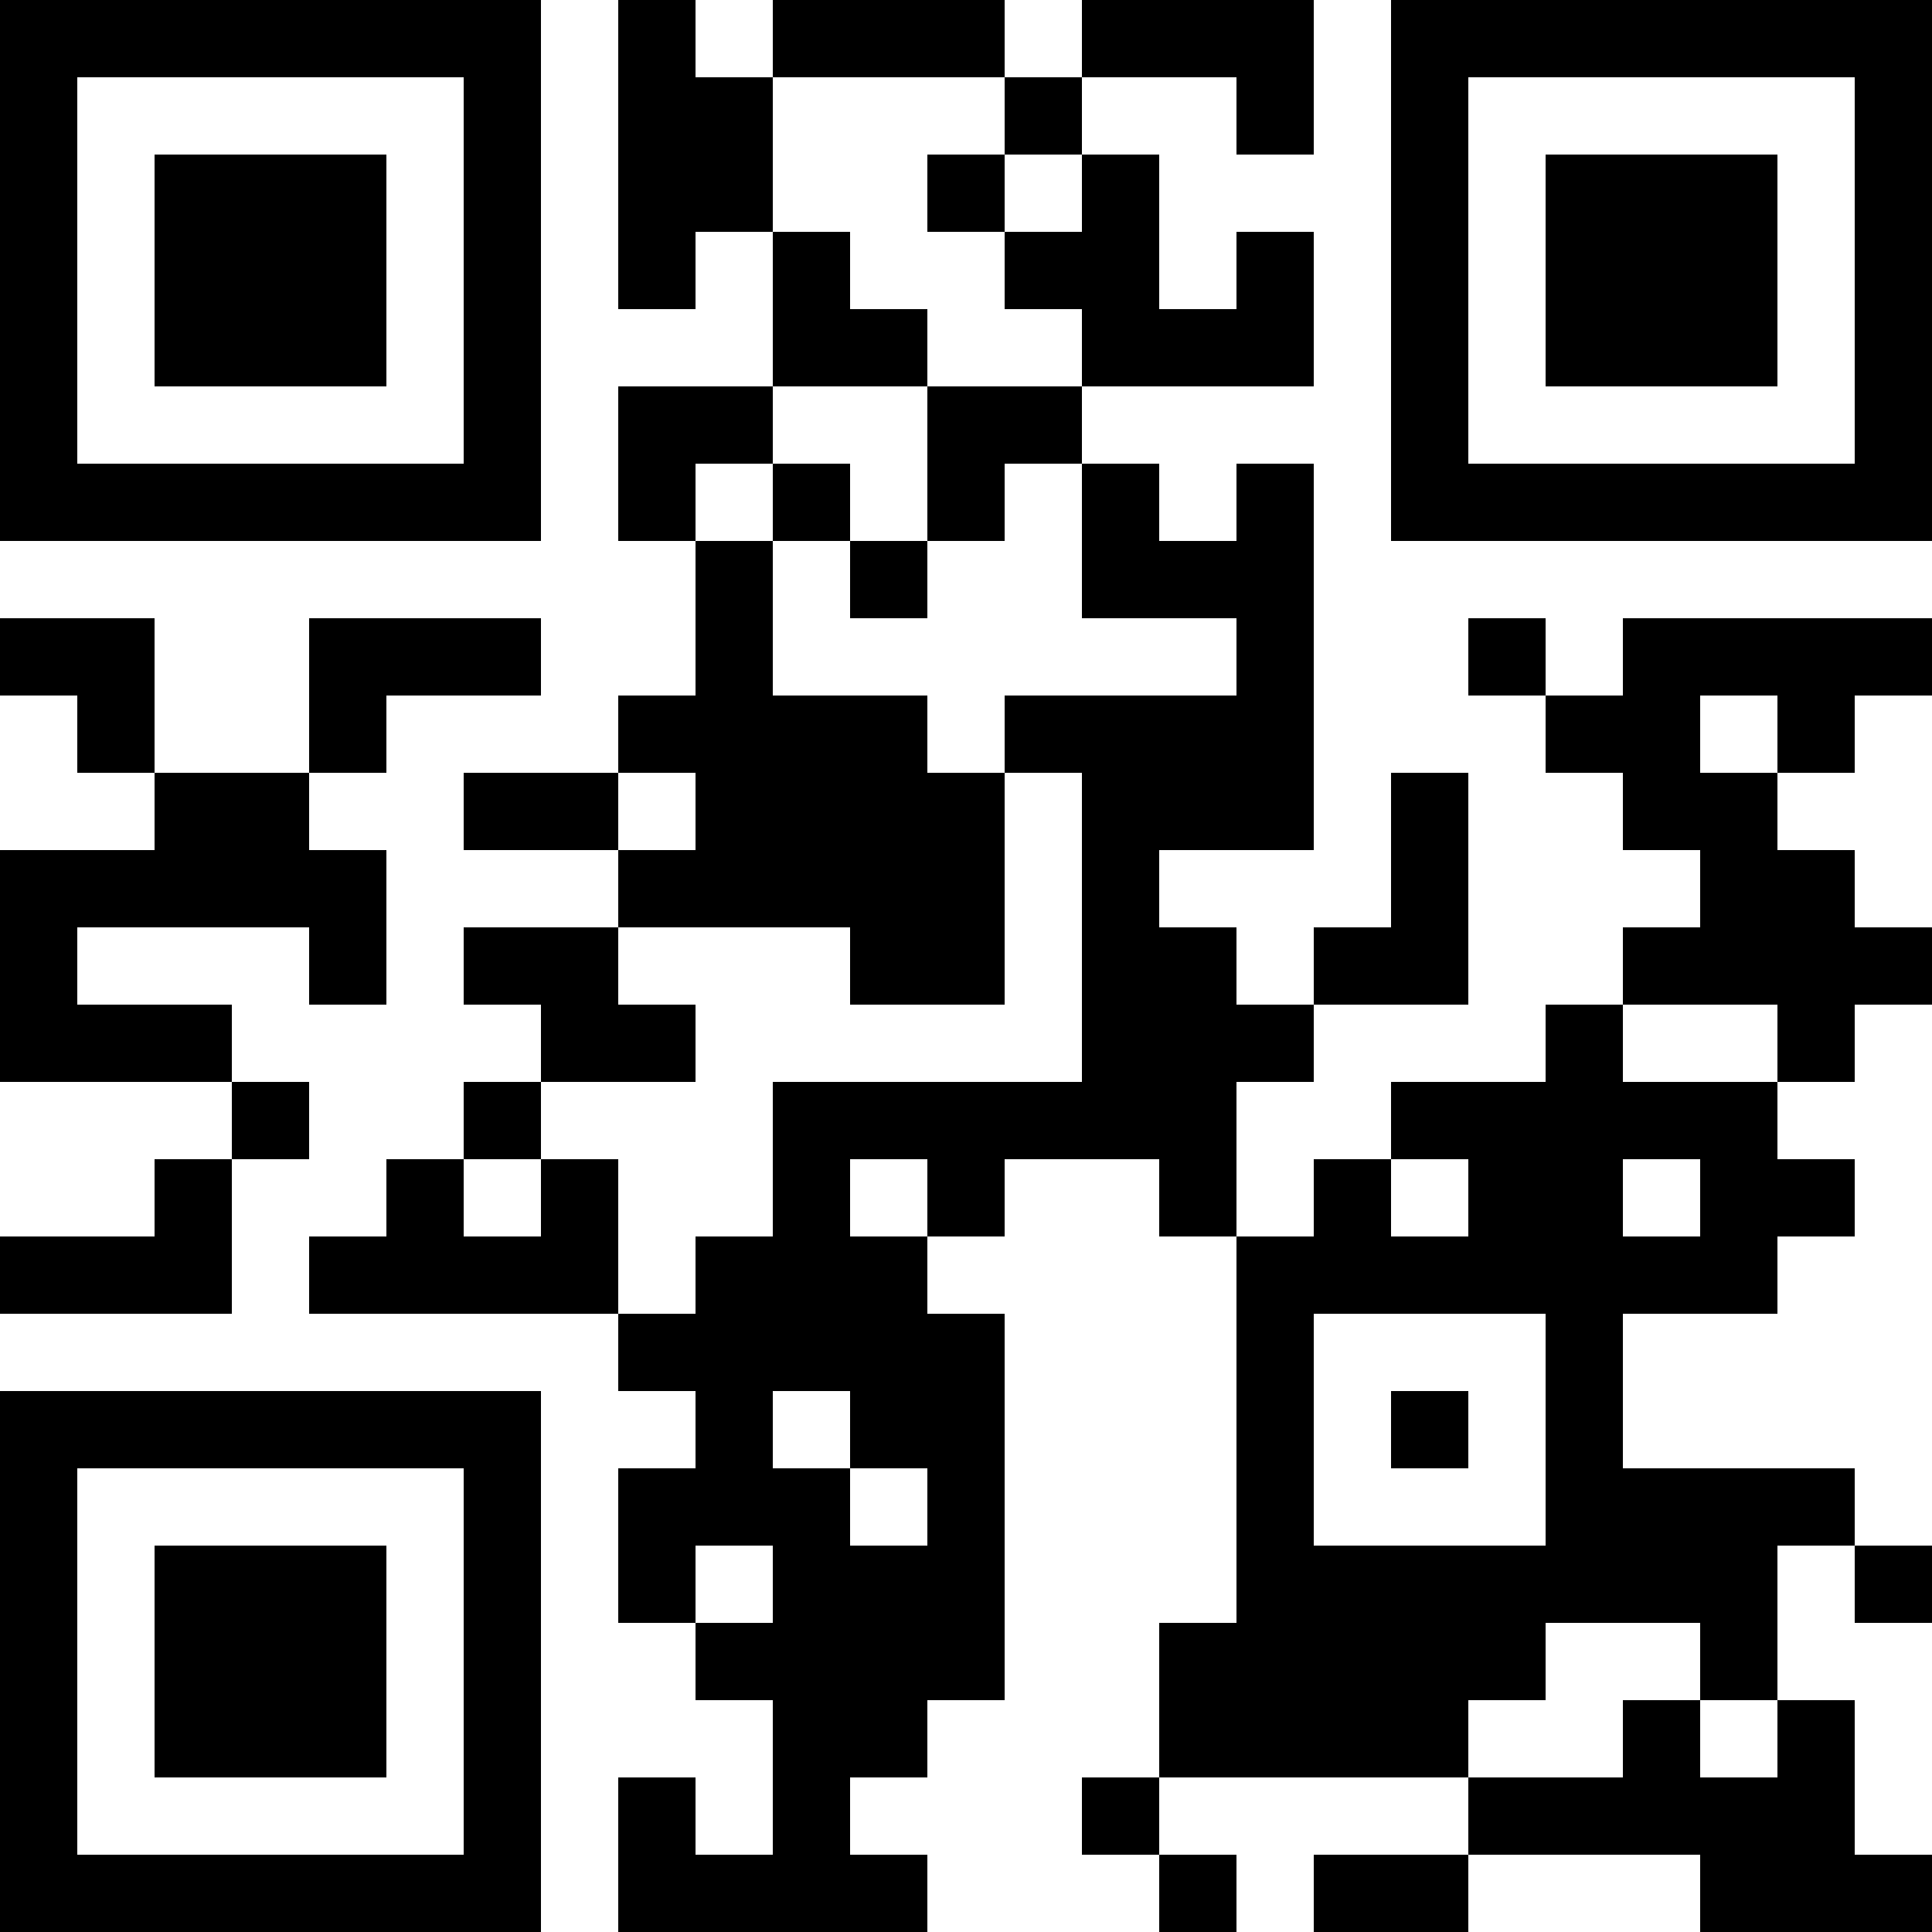 <?xml version="1.0" encoding="UTF-8"?>
<svg xmlns="http://www.w3.org/2000/svg" version="1.1" width="100" height="100" viewBox="0 0 100 100"><rect x="0" y="0" width="100" height="100" fill="#ffffff"/><g transform="scale(4)"><g transform="translate(0,0)"><path fill-rule="evenodd" d="M8 0L8 4L9 4L9 3L10 3L10 5L8 5L8 7L9 7L9 9L8 9L8 10L6 10L6 11L8 11L8 12L6 12L6 13L7 13L7 14L6 14L6 15L5 15L5 16L4 16L4 17L8 17L8 18L9 18L9 19L8 19L8 21L9 21L9 22L10 22L10 24L9 24L9 23L8 23L8 25L12 25L12 24L11 24L11 23L12 23L12 22L13 22L13 17L12 17L12 16L13 16L13 15L15 15L15 16L16 16L16 21L15 21L15 23L14 23L14 24L15 24L15 25L16 25L16 24L15 24L15 23L19 23L19 24L17 24L17 25L19 25L19 24L22 24L22 25L25 25L25 24L24 24L24 22L23 22L23 20L24 20L24 21L25 21L25 20L24 20L24 19L21 19L21 17L23 17L23 16L24 16L24 15L23 15L23 14L24 14L24 13L25 13L25 12L24 12L24 11L23 11L23 10L24 10L24 9L25 9L25 8L21 8L21 9L20 9L20 8L19 8L19 9L20 9L20 10L21 10L21 11L22 11L22 12L21 12L21 13L20 13L20 14L18 14L18 15L17 15L17 16L16 16L16 14L17 14L17 13L19 13L19 10L18 10L18 12L17 12L17 13L16 13L16 12L15 12L15 11L17 11L17 6L16 6L16 7L15 7L15 6L14 6L14 5L17 5L17 3L16 3L16 4L15 4L15 2L14 2L14 1L16 1L16 2L17 2L17 0L14 0L14 1L13 1L13 0L10 0L10 1L9 1L9 0ZM10 1L10 3L11 3L11 4L12 4L12 5L10 5L10 6L9 6L9 7L10 7L10 9L12 9L12 10L13 10L13 13L11 13L11 12L8 12L8 13L9 13L9 14L7 14L7 15L6 15L6 16L7 16L7 15L8 15L8 17L9 17L9 16L10 16L10 14L14 14L14 10L13 10L13 9L16 9L16 8L14 8L14 6L13 6L13 7L12 7L12 5L14 5L14 4L13 4L13 3L14 3L14 2L13 2L13 1ZM12 2L12 3L13 3L13 2ZM10 6L10 7L11 7L11 8L12 8L12 7L11 7L11 6ZM0 8L0 9L1 9L1 10L2 10L2 11L0 11L0 14L3 14L3 15L2 15L2 16L0 16L0 17L3 17L3 15L4 15L4 14L3 14L3 13L1 13L1 12L4 12L4 13L5 13L5 11L4 11L4 10L5 10L5 9L7 9L7 8L4 8L4 10L2 10L2 8ZM22 9L22 10L23 10L23 9ZM8 10L8 11L9 11L9 10ZM21 13L21 14L23 14L23 13ZM11 15L11 16L12 16L12 15ZM18 15L18 16L19 16L19 15ZM21 15L21 16L22 16L22 15ZM17 17L17 20L20 20L20 17ZM10 18L10 19L11 19L11 20L12 20L12 19L11 19L11 18ZM18 18L18 19L19 19L19 18ZM9 20L9 21L10 21L10 20ZM20 21L20 22L19 22L19 23L21 23L21 22L22 22L22 23L23 23L23 22L22 22L22 21ZM0 0L0 7L7 7L7 0ZM1 1L1 6L6 6L6 1ZM2 2L2 5L5 5L5 2ZM18 0L18 7L25 7L25 0ZM19 1L19 6L24 6L24 1ZM20 2L20 5L23 5L23 2ZM0 18L0 25L7 25L7 18ZM1 19L1 24L6 24L6 19ZM2 20L2 23L5 23L5 20Z" fill="#000000"/></g></g></svg>
